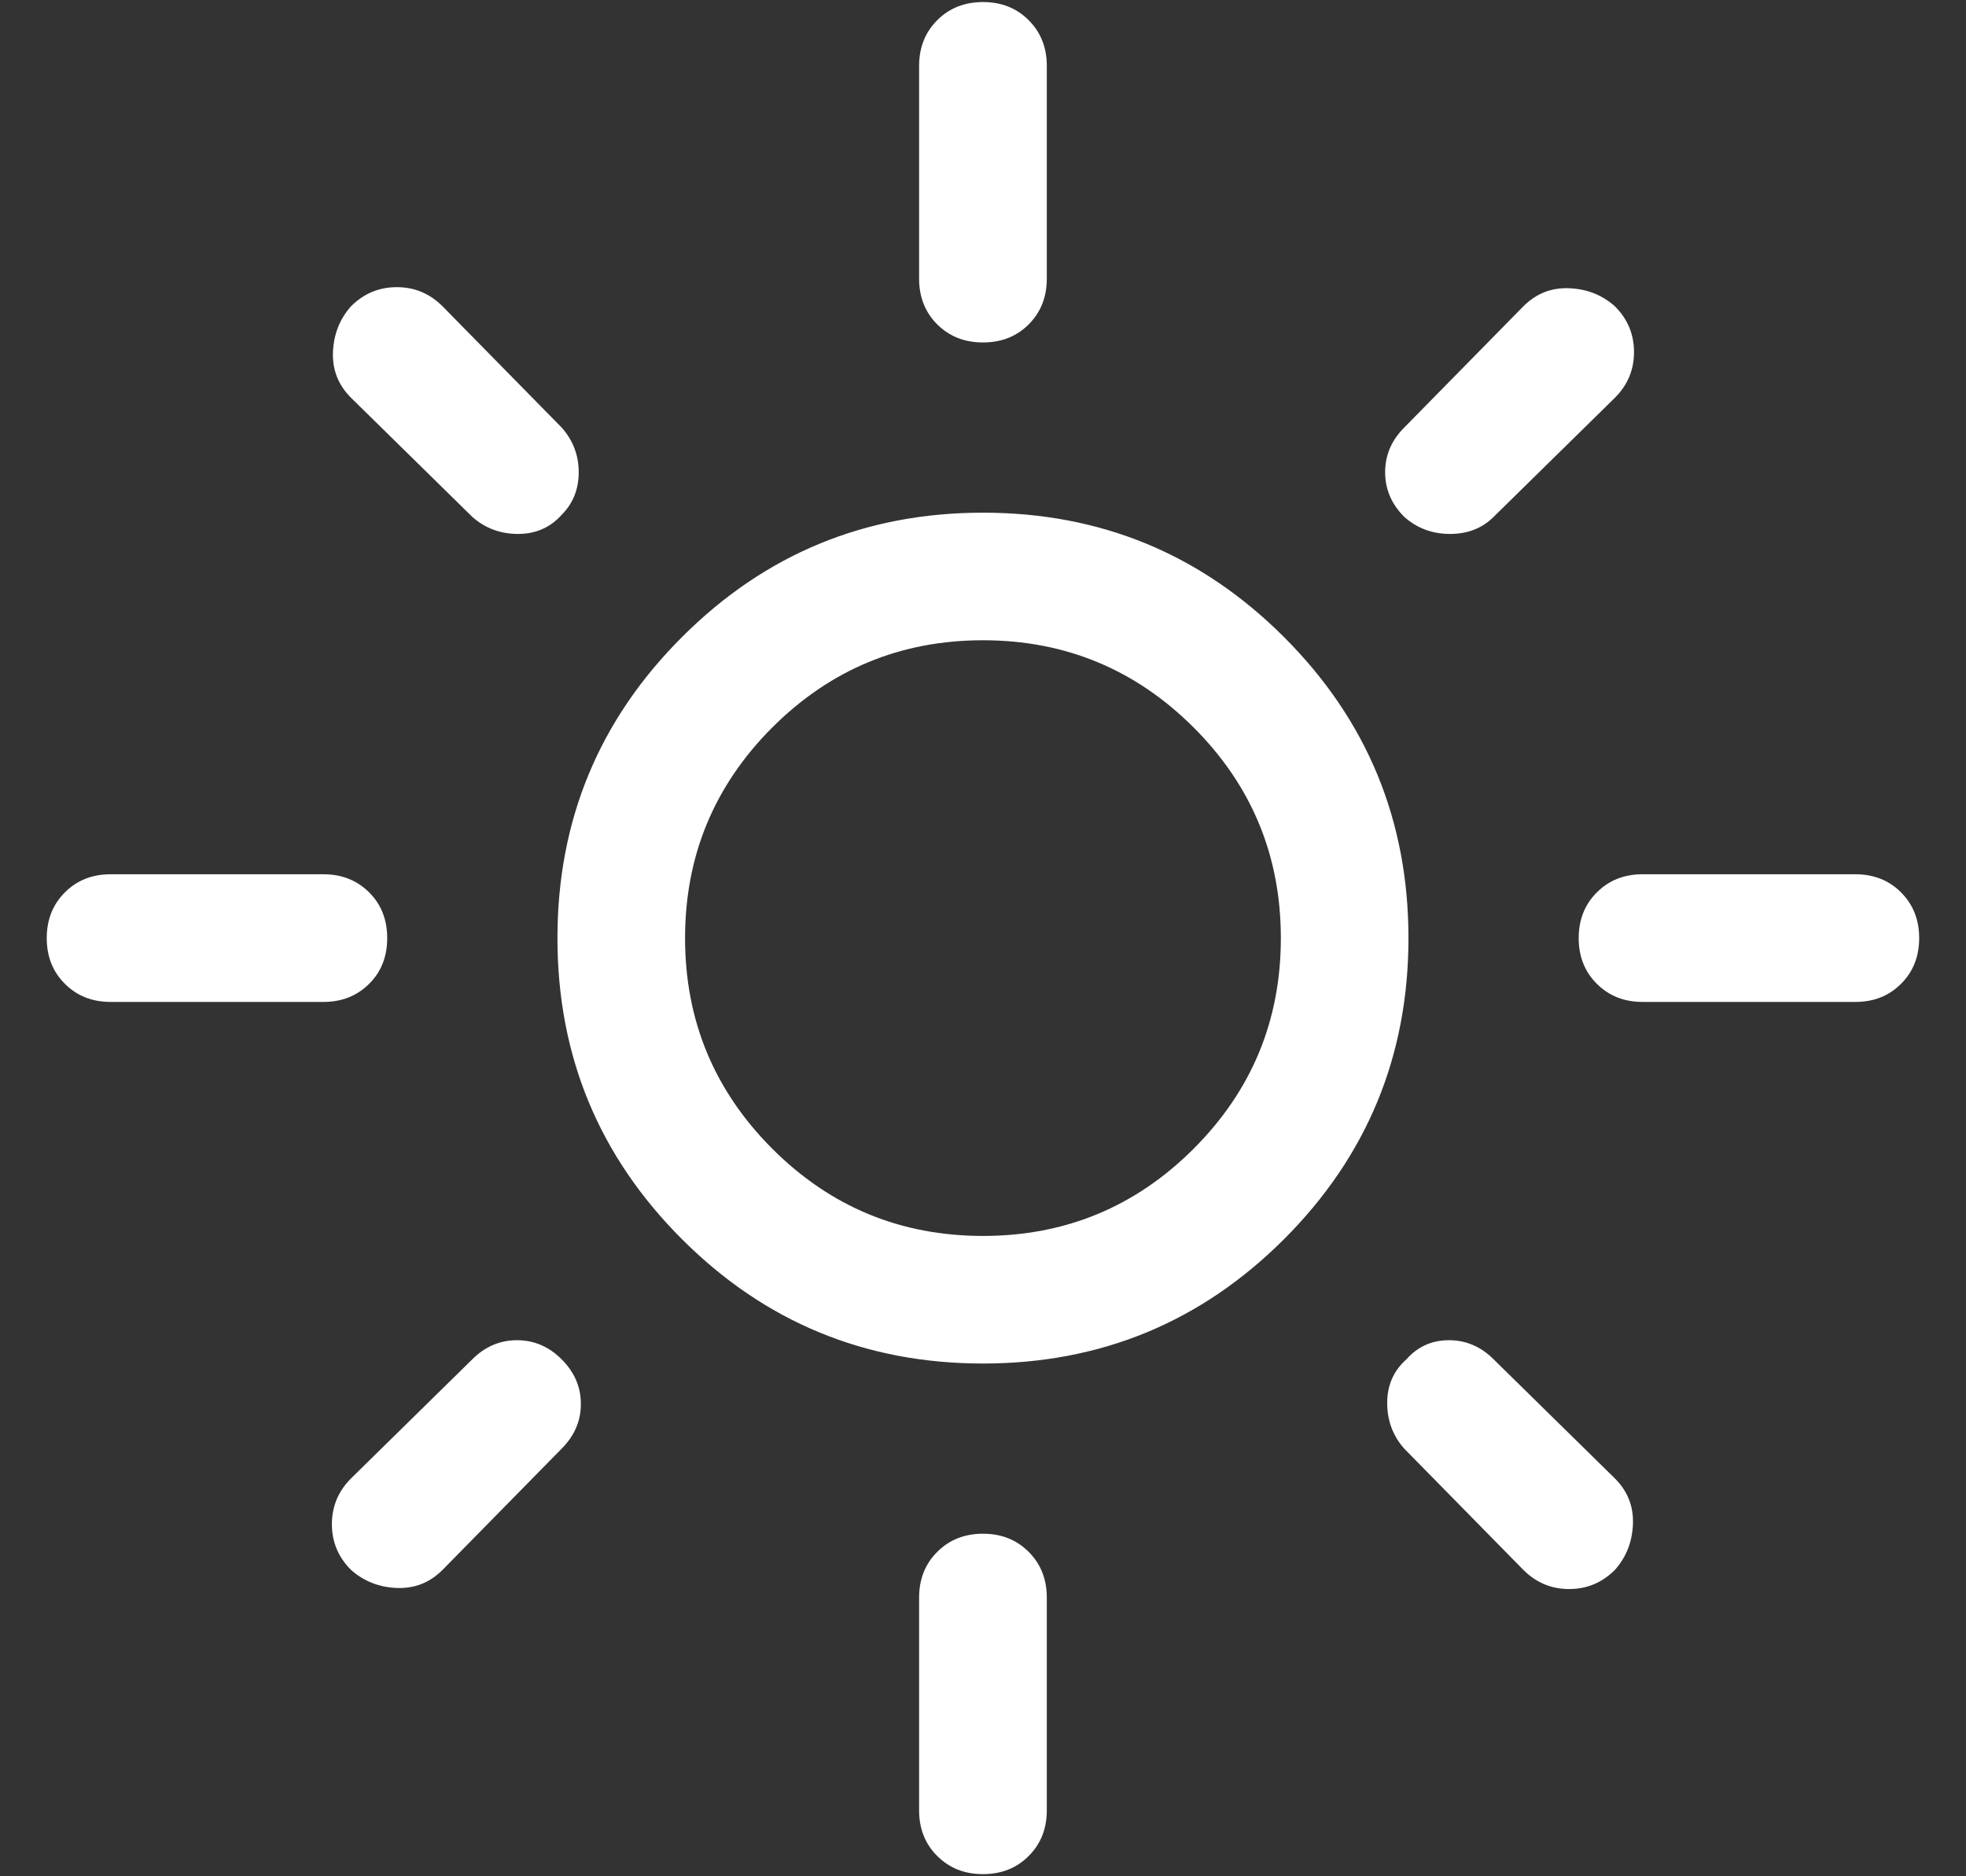 <svg width="22" height="21" viewBox="0 0 22 21" fill="none" xmlns="http://www.w3.org/2000/svg">
<rect x="0" y="0" width="22" height="21" fill="#333333" stroke="none"/>
<path d="M11 13.833C11.92 13.833 12.706 13.508 13.357 12.857C14.008 12.206 14.333 11.42 14.333 10.5C14.333 9.579 14.008 8.793 13.357 8.142C12.706 7.492 11.92 7.166 11 7.166C10.079 7.166 9.293 7.492 8.642 8.142C7.992 8.793 7.666 9.579 7.666 10.5C7.666 11.42 7.992 12.206 8.642 12.857C9.293 13.508 10.079 13.833 11 13.833ZM11 15.261C9.682 15.261 8.559 14.797 7.631 13.869C6.702 12.94 6.238 11.817 6.238 10.5C6.238 9.182 6.702 8.059 7.631 7.131C8.559 6.202 9.682 5.738 11 5.738C12.317 5.738 13.44 6.202 14.369 7.131C15.297 8.059 15.761 9.182 15.761 10.5C15.761 11.817 15.297 12.94 14.369 13.869C13.44 14.797 12.317 15.261 11 15.261ZM1.238 11.214C1.031 11.214 0.861 11.146 0.726 11.011C0.591 10.877 0.523 10.706 0.523 10.5C0.523 10.293 0.591 10.123 0.726 9.988C0.861 9.853 1.031 9.785 1.238 9.785H3.619C3.825 9.785 3.996 9.853 4.131 9.988C4.266 10.123 4.333 10.293 4.333 10.5C4.333 10.706 4.266 10.877 4.131 11.011C3.996 11.146 3.825 11.214 3.619 11.214H1.238ZM18.381 11.214C18.174 11.214 18.004 11.146 17.869 11.011C17.734 10.877 17.666 10.706 17.666 10.5C17.666 10.293 17.734 10.123 17.869 9.988C18.004 9.853 18.174 9.785 18.381 9.785H20.762C20.968 9.785 21.139 9.853 21.273 9.988C21.408 10.123 21.476 10.293 21.476 10.5C21.476 10.706 21.408 10.877 21.273 11.011C21.139 11.146 20.968 11.214 20.762 11.214H18.381ZM11 3.833C10.793 3.833 10.623 3.765 10.488 3.631C10.353 3.496 10.285 3.325 10.285 3.119V0.738C10.285 0.531 10.353 0.361 10.488 0.226C10.623 0.091 10.793 0.023 11 0.023C11.206 0.023 11.377 0.091 11.511 0.226C11.646 0.361 11.714 0.531 11.714 0.738V3.119C11.714 3.325 11.646 3.496 11.511 3.631C11.377 3.765 11.206 3.833 11 3.833ZM11 20.976C10.793 20.976 10.623 20.908 10.488 20.773C10.353 20.639 10.285 20.468 10.285 20.262V17.881C10.285 17.674 10.353 17.504 10.488 17.369C10.623 17.234 10.793 17.166 11 17.166C11.206 17.166 11.377 17.234 11.511 17.369C11.646 17.504 11.714 17.674 11.714 17.881V20.262C11.714 20.468 11.646 20.639 11.511 20.773C11.377 20.908 11.206 20.976 11 20.976ZM5.285 5.785L3.928 4.452C3.785 4.309 3.718 4.139 3.726 3.94C3.734 3.742 3.801 3.571 3.928 3.428C4.071 3.285 4.242 3.214 4.44 3.214C4.639 3.214 4.809 3.285 4.952 3.428L6.285 4.785C6.412 4.928 6.476 5.095 6.476 5.285C6.476 5.476 6.412 5.635 6.285 5.762C6.158 5.904 5.996 5.976 5.797 5.976C5.599 5.976 5.428 5.912 5.285 5.785ZM17.047 17.571L15.714 16.214C15.587 16.071 15.523 15.9 15.523 15.702C15.523 15.504 15.595 15.341 15.738 15.214C15.865 15.071 16.023 15 16.214 15C16.404 15 16.571 15.071 16.714 15.214L18.071 16.547C18.214 16.69 18.281 16.861 18.273 17.059C18.265 17.258 18.198 17.428 18.071 17.571C17.928 17.714 17.758 17.785 17.559 17.785C17.361 17.785 17.19 17.714 17.047 17.571ZM15.714 5.785C15.571 5.642 15.5 5.476 15.5 5.285C15.5 5.095 15.571 4.928 15.714 4.785L17.047 3.428C17.19 3.285 17.361 3.218 17.559 3.226C17.758 3.234 17.928 3.301 18.071 3.428C18.214 3.571 18.285 3.742 18.285 3.94C18.285 4.139 18.214 4.309 18.071 4.452L16.714 5.785C16.587 5.912 16.424 5.976 16.226 5.976C16.027 5.976 15.857 5.912 15.714 5.785ZM3.928 17.571C3.785 17.428 3.714 17.258 3.714 17.059C3.714 16.861 3.785 16.69 3.928 16.547L5.285 15.214C5.428 15.071 5.595 15 5.785 15C5.976 15 6.142 15.071 6.285 15.214C6.428 15.357 6.5 15.523 6.5 15.714C6.5 15.904 6.428 16.071 6.285 16.214L4.952 17.571C4.809 17.714 4.639 17.781 4.44 17.773C4.242 17.765 4.071 17.698 3.928 17.571Z" fill="white"/>
</svg>
